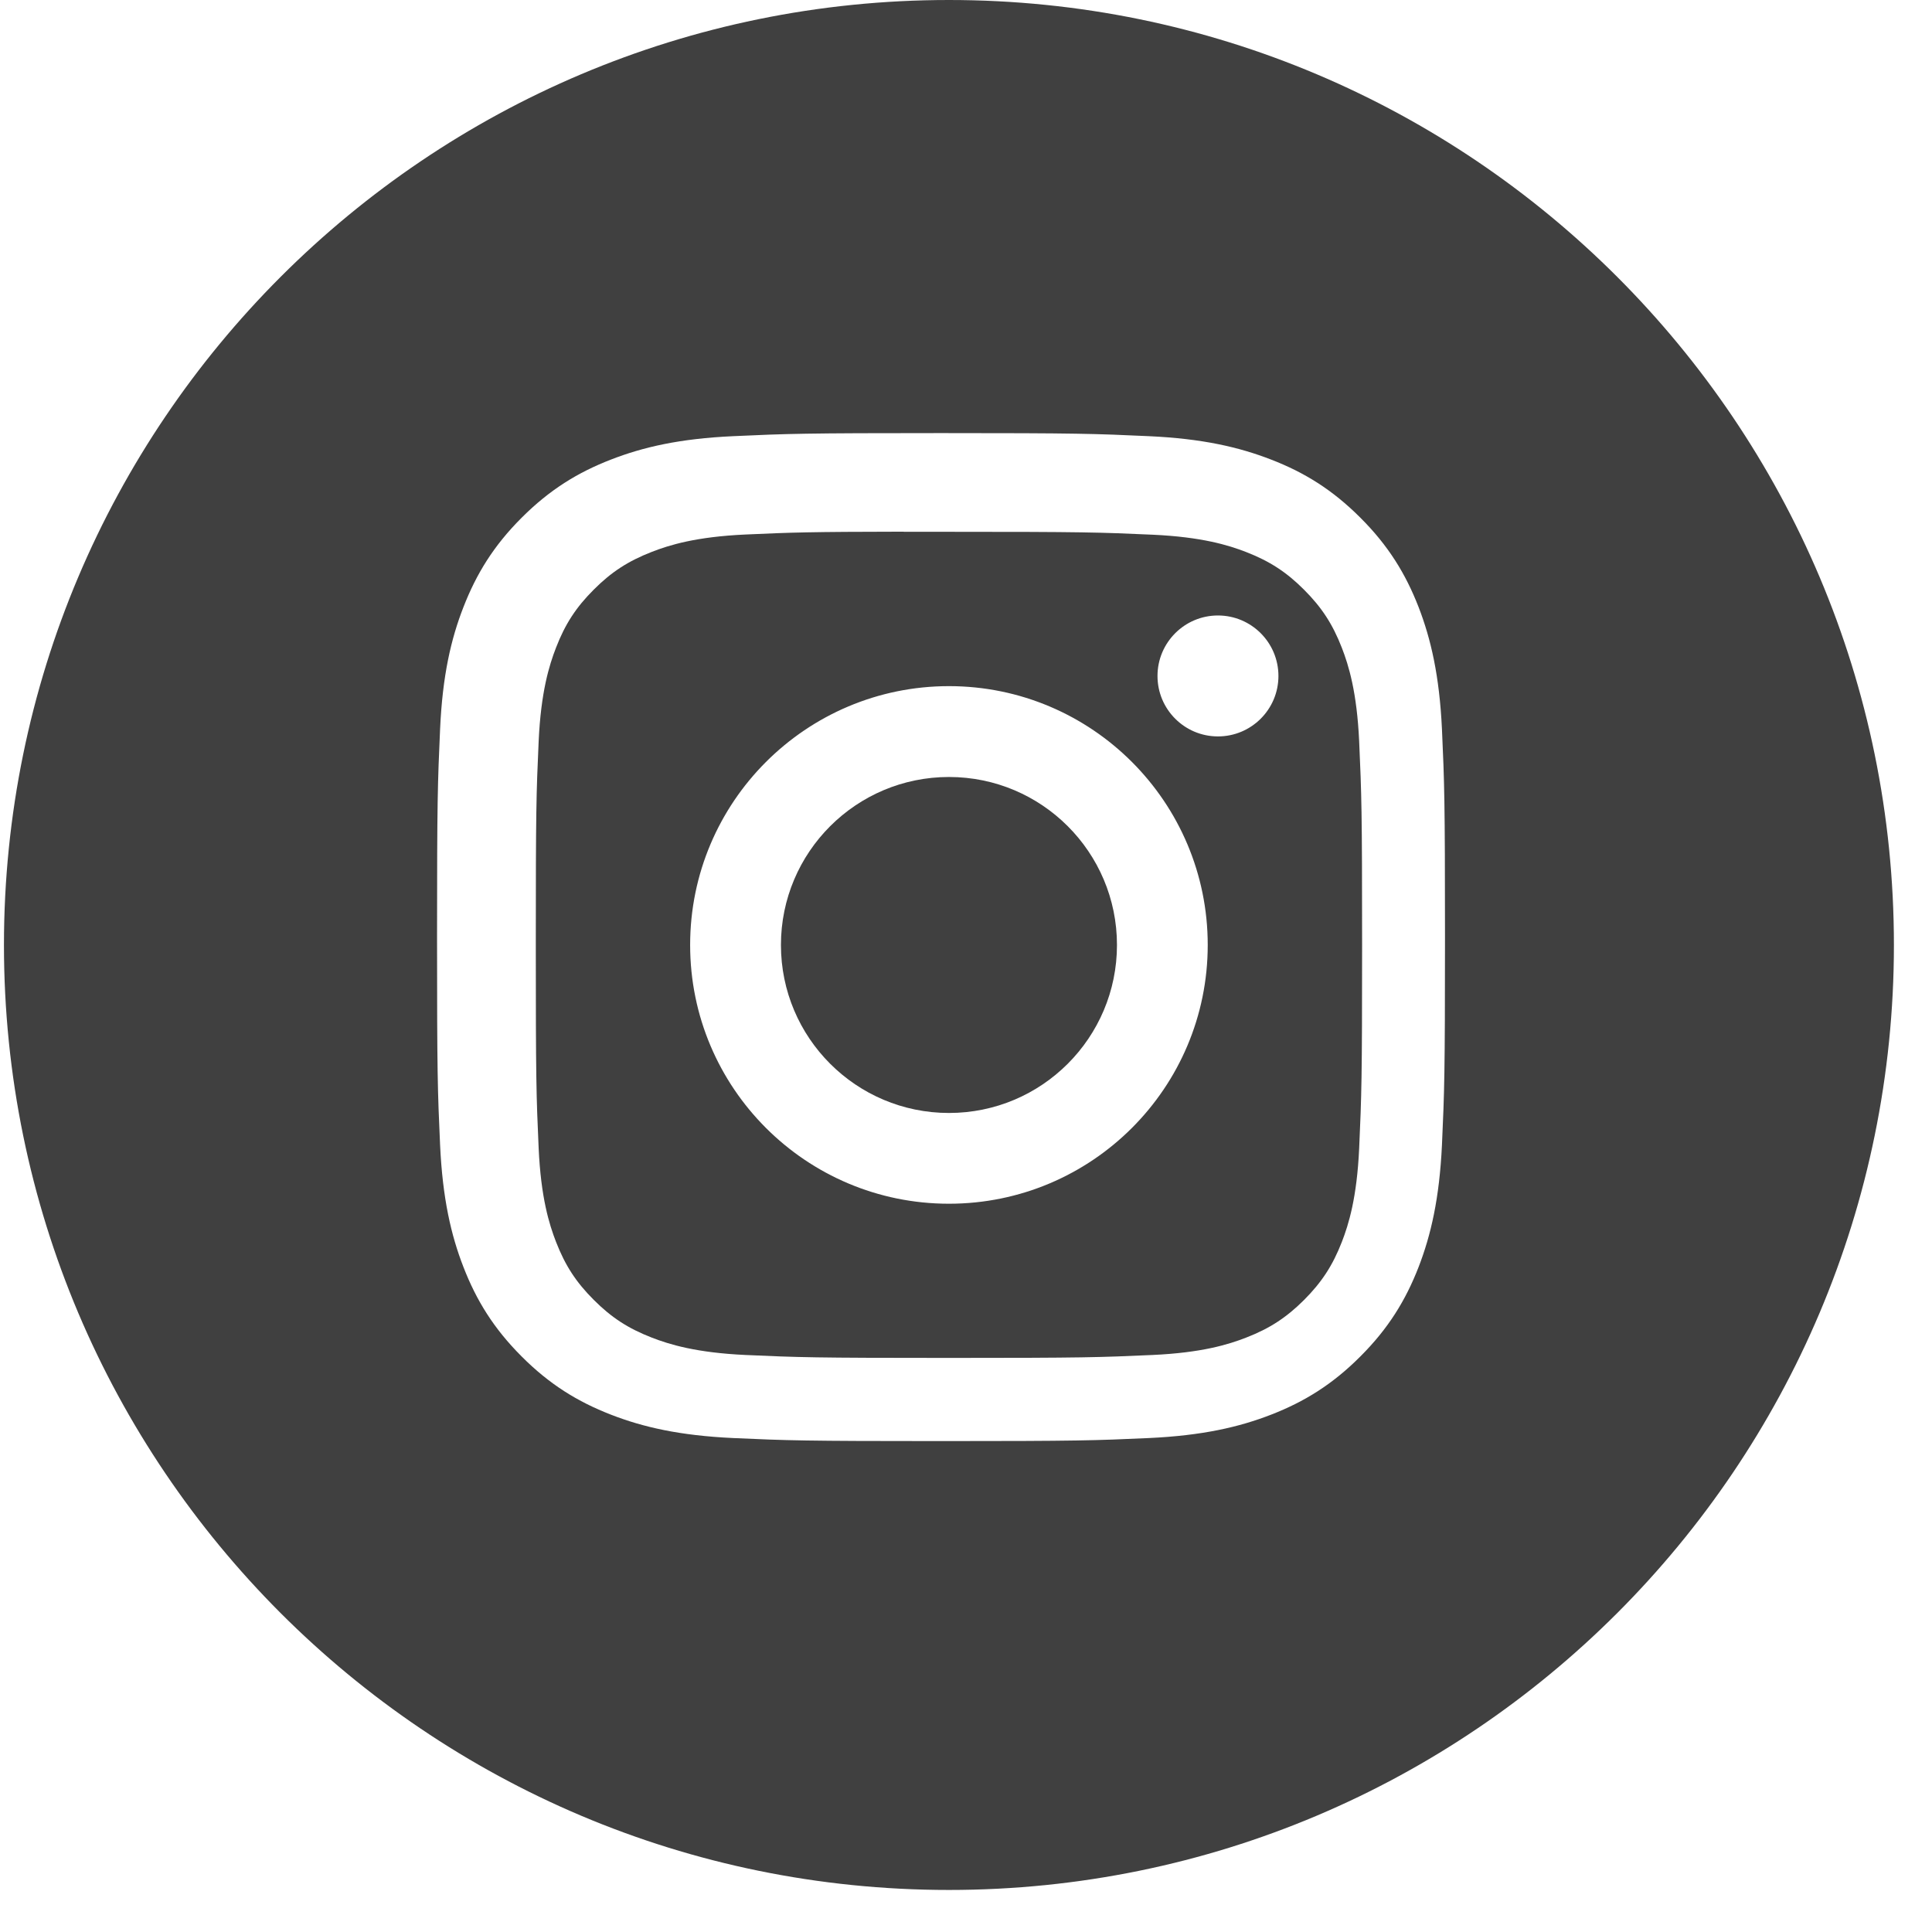 <?xml version="1.0" encoding="UTF-8"?> <svg xmlns="http://www.w3.org/2000/svg" width="42" height="42" viewBox="0 0 42 42" fill="none"><path fill-rule="evenodd" clip-rule="evenodd" d="M20.629 0C9.283 0 0.086 9.197 0.086 20.543C0.086 31.888 9.283 41.086 20.629 41.086C31.974 41.086 41.172 31.888 41.172 20.543C41.172 9.197 31.974 0 20.629 0ZM15.941 9.482C17.109 9.428 17.483 9.415 20.458 9.415H20.455C23.431 9.415 23.803 9.428 24.972 9.482C26.138 9.535 26.935 9.72 27.633 9.991C28.355 10.27 28.964 10.645 29.573 11.254C30.183 11.863 30.557 12.474 30.838 13.195C31.107 13.891 31.292 14.688 31.347 15.854C31.4 17.023 31.413 17.396 31.413 20.372C31.413 23.347 31.4 23.72 31.347 24.888C31.292 26.054 31.107 26.851 30.838 27.547C30.557 28.268 30.183 28.879 29.573 29.488C28.965 30.098 28.354 30.473 27.634 30.753C26.937 31.024 26.14 31.208 24.974 31.262C23.805 31.315 23.433 31.328 20.457 31.328C17.482 31.328 17.108 31.315 15.94 31.262C14.773 31.208 13.977 31.024 13.28 30.753C12.56 30.473 11.948 30.098 11.34 29.488C10.731 28.879 10.356 28.268 10.076 27.547C9.805 26.851 9.621 26.055 9.567 24.888C9.514 23.719 9.501 23.347 9.501 20.372C9.501 17.396 9.515 17.022 9.567 15.854C9.619 14.688 9.804 13.891 10.076 13.195C10.357 12.474 10.731 11.863 11.341 11.254C11.95 10.645 12.561 10.27 13.281 9.991C13.978 9.72 14.774 9.535 15.941 9.482Z" fill="#111111" fill-opacity="0.8"></path><path fill-rule="evenodd" clip-rule="evenodd" d="M19.646 11.561C19.837 11.561 20.043 11.561 20.264 11.561L20.629 11.561C23.555 11.561 23.901 11.572 25.057 11.624C26.125 11.673 26.705 11.851 27.091 12.001C27.602 12.2 27.967 12.437 28.35 12.821C28.733 13.204 28.971 13.569 29.17 14.081C29.32 14.467 29.498 15.046 29.547 16.115C29.599 17.27 29.611 17.616 29.611 20.54C29.611 23.464 29.599 23.811 29.547 24.966C29.498 26.035 29.32 26.614 29.17 27C28.971 27.511 28.733 27.875 28.35 28.259C27.966 28.642 27.602 28.88 27.091 29.078C26.705 29.229 26.125 29.407 25.057 29.456C23.902 29.508 23.555 29.52 20.629 29.52C17.704 29.52 17.357 29.508 16.202 29.456C15.134 29.406 14.554 29.228 14.168 29.078C13.656 28.879 13.291 28.642 12.908 28.258C12.524 27.875 12.287 27.511 12.088 26.999C11.938 26.613 11.759 26.034 11.71 24.965C11.658 23.81 11.648 23.463 11.648 20.538C11.648 17.612 11.658 17.267 11.71 16.112C11.759 15.044 11.938 14.464 12.088 14.078C12.286 13.566 12.524 13.201 12.908 12.818C13.291 12.434 13.656 12.197 14.168 11.998C14.554 11.847 15.134 11.669 16.202 11.62C17.213 11.574 17.605 11.561 19.646 11.558V11.561ZM26.477 13.38C25.752 13.38 25.163 13.969 25.163 14.695C25.163 15.421 25.752 16.009 26.477 16.009C27.203 16.009 27.792 15.421 27.792 14.695C27.792 13.969 27.203 13.38 26.477 13.38V13.38ZM15.003 20.543C15.003 17.436 17.522 14.917 20.629 14.916C23.736 14.916 26.255 17.436 26.255 20.543C26.255 23.65 23.736 26.168 20.629 26.168C17.522 26.168 15.003 23.65 15.003 20.543Z" fill="#111111" fill-opacity="0.8"></path><path d="M20.63 16.891C22.646 16.891 24.282 18.526 24.282 20.543C24.282 22.56 22.646 24.195 20.63 24.195C18.613 24.195 16.977 22.56 16.977 20.543C16.977 18.526 18.613 16.891 20.63 16.891V16.891Z" fill="#111111" fill-opacity="0.8"></path></svg> 